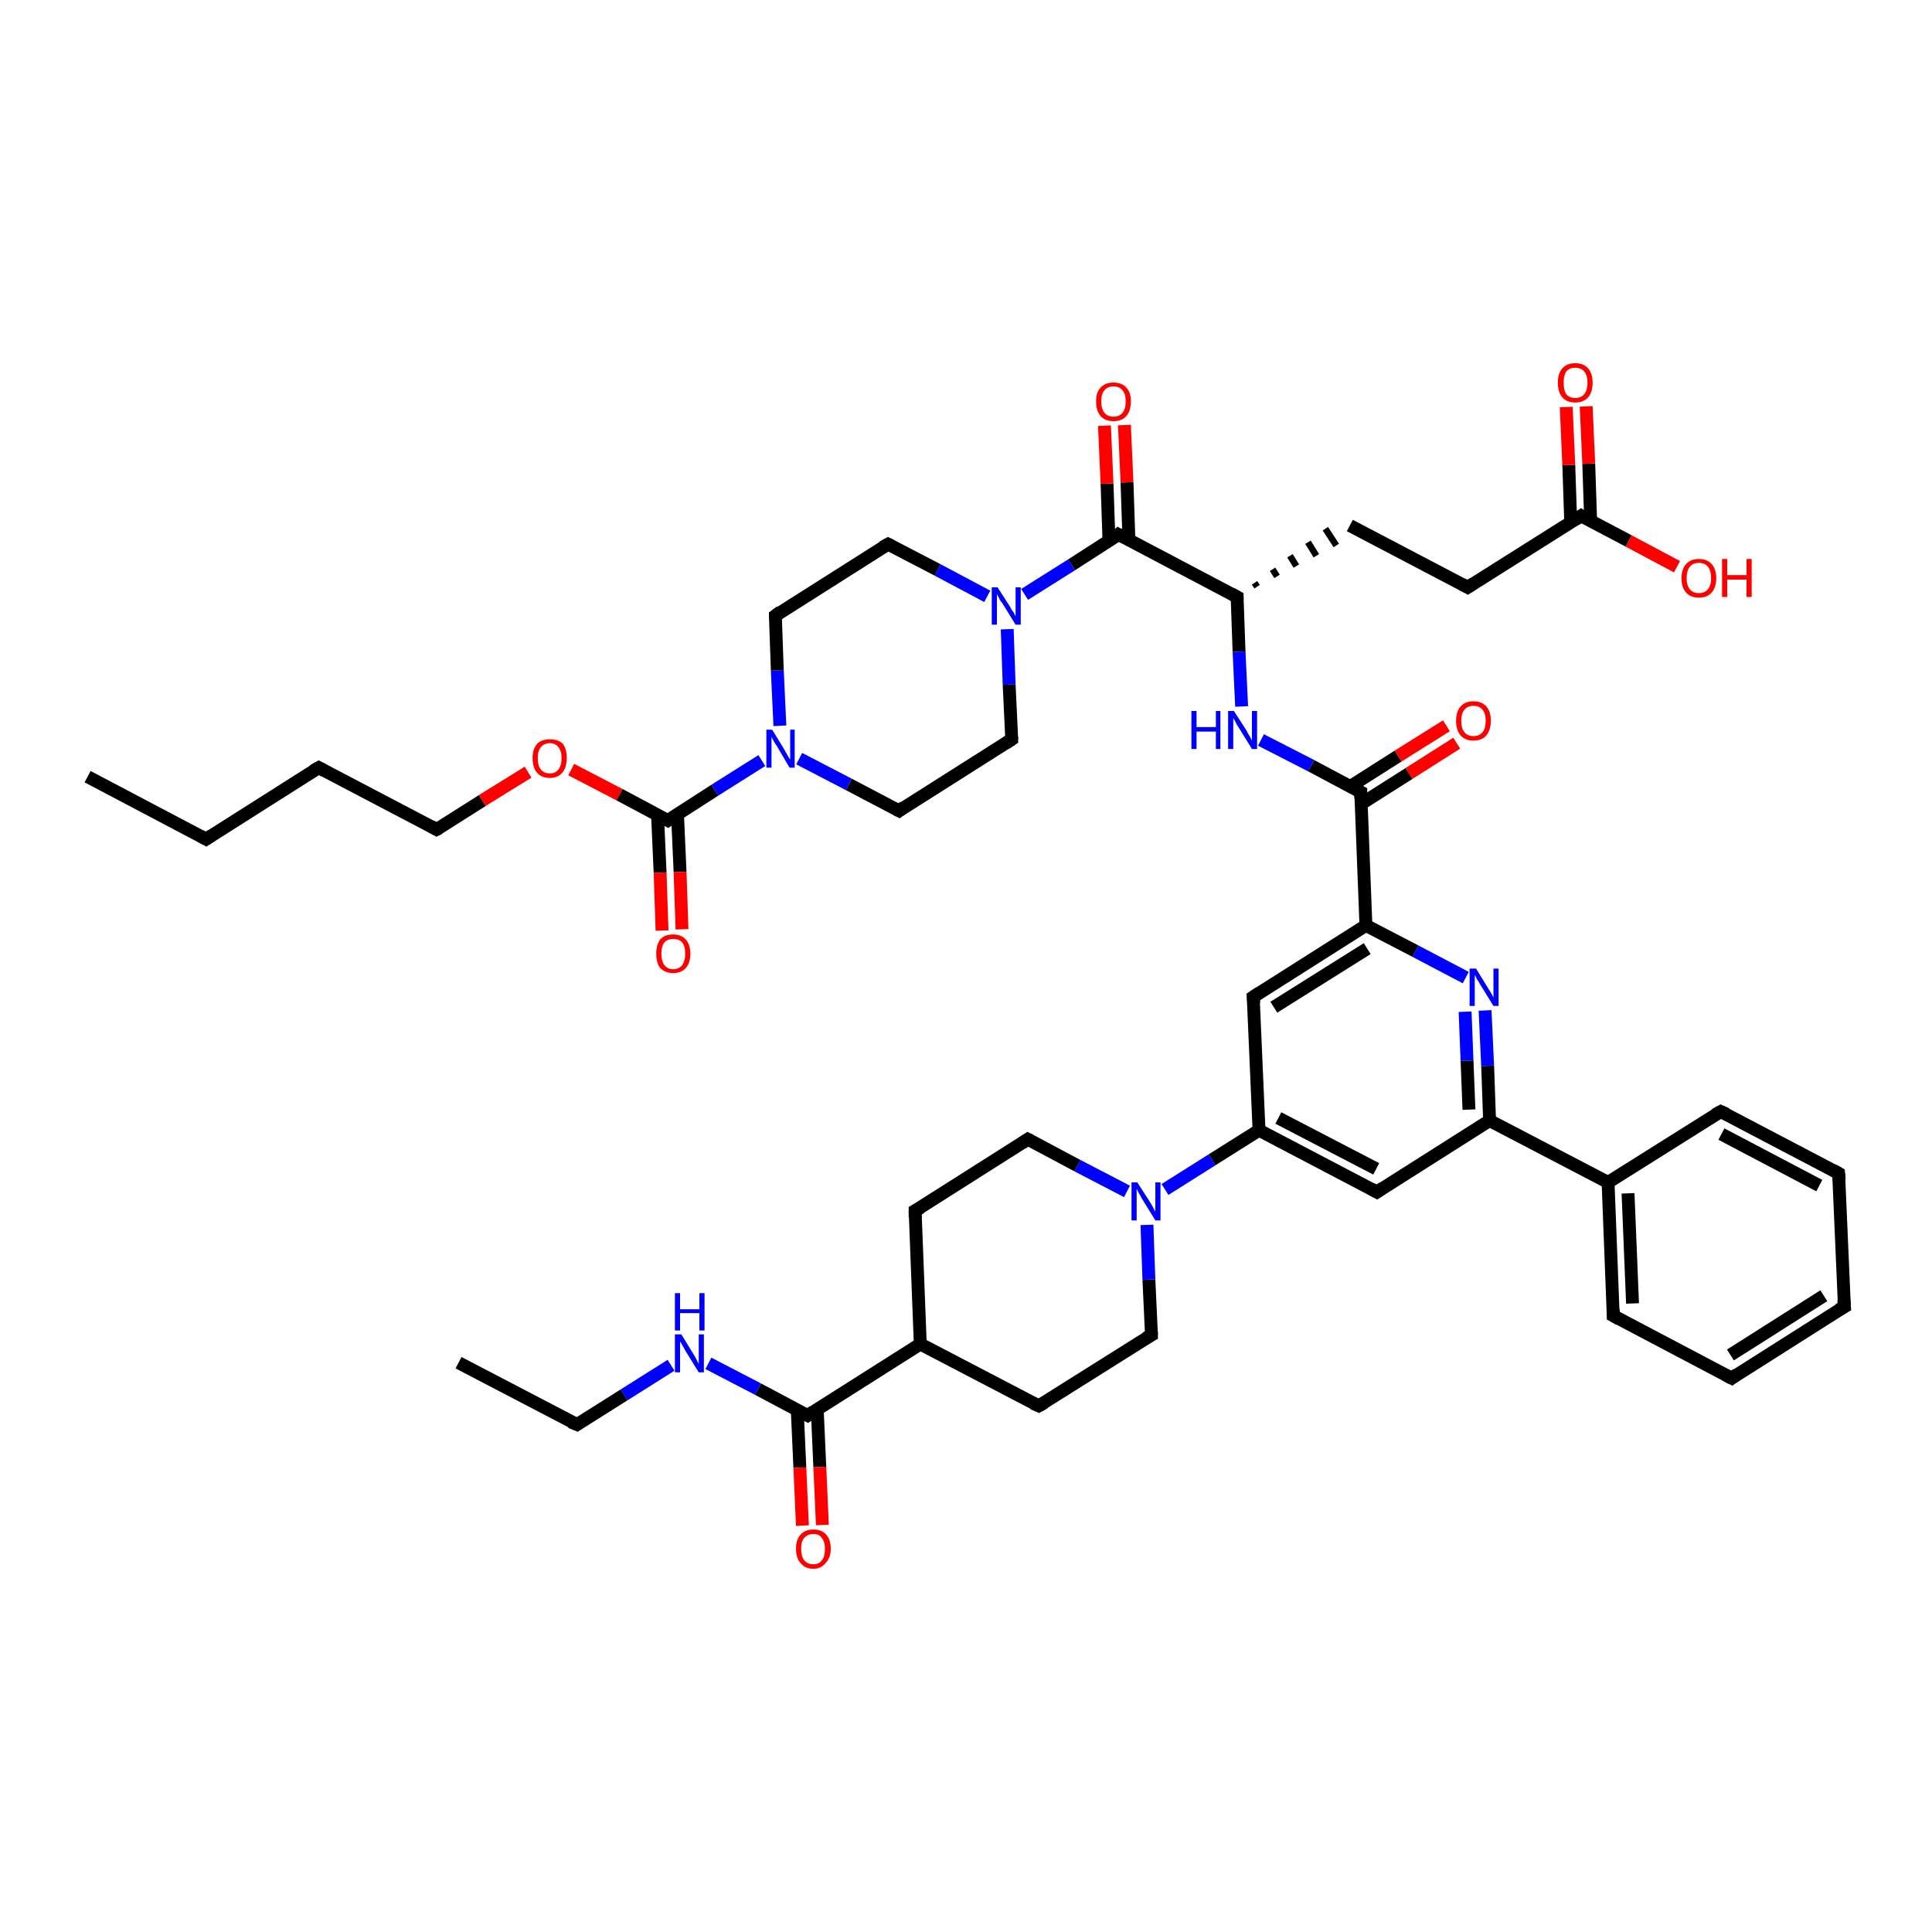<?xml version='1.0' encoding='iso-8859-1'?>
<svg version='1.1' baseProfile='full'
              xmlns='http://www.w3.org/2000/svg'
                      xmlns:rdkit='http://www.rdkit.org/xml'
                      xmlns:xlink='http://www.w3.org/1999/xlink'
                  xml:space='preserve'
width='300px' height='300px' viewBox='0 0 300 300'>
<!-- END OF HEADER -->
<rect style='opacity:1.0;fill:#FFFFFF;stroke:none' width='300.0' height='300.0' x='0.0' y='0.0'> </rect>
<path class='bond-0 atom-0 atom-1' d='M 13.6,120.6 L 32.0,130.3' style='fill:none;fill-rule:evenodd;stroke:#000000;stroke-width:2.0px;stroke-linecap:butt;stroke-linejoin:miter;stroke-opacity:1' />
<path class='bond-1 atom-1 atom-2' d='M 32.0,130.3 L 49.5,119.2' style='fill:none;fill-rule:evenodd;stroke:#000000;stroke-width:2.0px;stroke-linecap:butt;stroke-linejoin:miter;stroke-opacity:1' />
<path class='bond-2 atom-2 atom-3' d='M 49.5,119.2 L 67.8,128.8' style='fill:none;fill-rule:evenodd;stroke:#000000;stroke-width:2.0px;stroke-linecap:butt;stroke-linejoin:miter;stroke-opacity:1' />
<path class='bond-3 atom-3 atom-4' d='M 67.8,128.8 L 74.9,124.3' style='fill:none;fill-rule:evenodd;stroke:#000000;stroke-width:2.0px;stroke-linecap:butt;stroke-linejoin:miter;stroke-opacity:1' />
<path class='bond-3 atom-3 atom-4' d='M 74.9,124.3 L 82.0,119.9' style='fill:none;fill-rule:evenodd;stroke:#FF0000;stroke-width:2.0px;stroke-linecap:butt;stroke-linejoin:miter;stroke-opacity:1' />
<path class='bond-4 atom-4 atom-5' d='M 88.7,119.5 L 96.2,123.4' style='fill:none;fill-rule:evenodd;stroke:#FF0000;stroke-width:2.0px;stroke-linecap:butt;stroke-linejoin:miter;stroke-opacity:1' />
<path class='bond-4 atom-4 atom-5' d='M 96.2,123.4 L 103.7,127.4' style='fill:none;fill-rule:evenodd;stroke:#000000;stroke-width:2.0px;stroke-linecap:butt;stroke-linejoin:miter;stroke-opacity:1' />
<path class='bond-5 atom-5 atom-6' d='M 102.1,126.5 L 102.5,135.5' style='fill:none;fill-rule:evenodd;stroke:#000000;stroke-width:2.0px;stroke-linecap:butt;stroke-linejoin:miter;stroke-opacity:1' />
<path class='bond-5 atom-5 atom-6' d='M 102.5,135.5 L 102.8,144.5' style='fill:none;fill-rule:evenodd;stroke:#FF0000;stroke-width:2.0px;stroke-linecap:butt;stroke-linejoin:miter;stroke-opacity:1' />
<path class='bond-5 atom-5 atom-6' d='M 105.2,126.4 L 105.6,135.4' style='fill:none;fill-rule:evenodd;stroke:#000000;stroke-width:2.0px;stroke-linecap:butt;stroke-linejoin:miter;stroke-opacity:1' />
<path class='bond-5 atom-5 atom-6' d='M 105.6,135.4 L 105.9,144.3' style='fill:none;fill-rule:evenodd;stroke:#FF0000;stroke-width:2.0px;stroke-linecap:butt;stroke-linejoin:miter;stroke-opacity:1' />
<path class='bond-6 atom-5 atom-7' d='M 103.7,127.4 L 111.0,122.7' style='fill:none;fill-rule:evenodd;stroke:#000000;stroke-width:2.0px;stroke-linecap:butt;stroke-linejoin:miter;stroke-opacity:1' />
<path class='bond-6 atom-5 atom-7' d='M 111.0,122.7 L 118.3,118.1' style='fill:none;fill-rule:evenodd;stroke:#0000FF;stroke-width:2.0px;stroke-linecap:butt;stroke-linejoin:miter;stroke-opacity:1' />
<path class='bond-7 atom-7 atom-8' d='M 121.1,112.7 L 120.7,104.1' style='fill:none;fill-rule:evenodd;stroke:#0000FF;stroke-width:2.0px;stroke-linecap:butt;stroke-linejoin:miter;stroke-opacity:1' />
<path class='bond-7 atom-7 atom-8' d='M 120.7,104.1 L 120.4,95.6' style='fill:none;fill-rule:evenodd;stroke:#000000;stroke-width:2.0px;stroke-linecap:butt;stroke-linejoin:miter;stroke-opacity:1' />
<path class='bond-8 atom-8 atom-9' d='M 120.4,95.6 L 137.9,84.5' style='fill:none;fill-rule:evenodd;stroke:#000000;stroke-width:2.0px;stroke-linecap:butt;stroke-linejoin:miter;stroke-opacity:1' />
<path class='bond-9 atom-9 atom-10' d='M 137.9,84.5 L 145.6,88.5' style='fill:none;fill-rule:evenodd;stroke:#000000;stroke-width:2.0px;stroke-linecap:butt;stroke-linejoin:miter;stroke-opacity:1' />
<path class='bond-9 atom-9 atom-10' d='M 145.6,88.5 L 153.3,92.6' style='fill:none;fill-rule:evenodd;stroke:#0000FF;stroke-width:2.0px;stroke-linecap:butt;stroke-linejoin:miter;stroke-opacity:1' />
<path class='bond-10 atom-10 atom-11' d='M 156.4,97.7 L 156.7,106.3' style='fill:none;fill-rule:evenodd;stroke:#0000FF;stroke-width:2.0px;stroke-linecap:butt;stroke-linejoin:miter;stroke-opacity:1' />
<path class='bond-10 atom-10 atom-11' d='M 156.7,106.3 L 157.1,114.8' style='fill:none;fill-rule:evenodd;stroke:#000000;stroke-width:2.0px;stroke-linecap:butt;stroke-linejoin:miter;stroke-opacity:1' />
<path class='bond-11 atom-11 atom-12' d='M 157.1,114.8 L 139.6,125.9' style='fill:none;fill-rule:evenodd;stroke:#000000;stroke-width:2.0px;stroke-linecap:butt;stroke-linejoin:miter;stroke-opacity:1' />
<path class='bond-12 atom-10 atom-13' d='M 159.1,92.3 L 166.4,87.7' style='fill:none;fill-rule:evenodd;stroke:#0000FF;stroke-width:2.0px;stroke-linecap:butt;stroke-linejoin:miter;stroke-opacity:1' />
<path class='bond-12 atom-10 atom-13' d='M 166.4,87.7 L 173.7,83.0' style='fill:none;fill-rule:evenodd;stroke:#000000;stroke-width:2.0px;stroke-linecap:butt;stroke-linejoin:miter;stroke-opacity:1' />
<path class='bond-13 atom-13 atom-14' d='M 175.3,83.9 L 175.0,74.9' style='fill:none;fill-rule:evenodd;stroke:#000000;stroke-width:2.0px;stroke-linecap:butt;stroke-linejoin:miter;stroke-opacity:1' />
<path class='bond-13 atom-13 atom-14' d='M 175.0,74.9 L 174.6,66.0' style='fill:none;fill-rule:evenodd;stroke:#FF0000;stroke-width:2.0px;stroke-linecap:butt;stroke-linejoin:miter;stroke-opacity:1' />
<path class='bond-13 atom-13 atom-14' d='M 172.2,84.0 L 171.9,75.1' style='fill:none;fill-rule:evenodd;stroke:#000000;stroke-width:2.0px;stroke-linecap:butt;stroke-linejoin:miter;stroke-opacity:1' />
<path class='bond-13 atom-13 atom-14' d='M 171.9,75.1 L 171.5,66.1' style='fill:none;fill-rule:evenodd;stroke:#FF0000;stroke-width:2.0px;stroke-linecap:butt;stroke-linejoin:miter;stroke-opacity:1' />
<path class='bond-14 atom-13 atom-15' d='M 173.7,83.0 L 192.1,92.7' style='fill:none;fill-rule:evenodd;stroke:#000000;stroke-width:2.0px;stroke-linecap:butt;stroke-linejoin:miter;stroke-opacity:1' />
<path class='bond-15 atom-15 atom-16' d='M 195.2,91.1 L 194.8,90.5' style='fill:none;fill-rule:evenodd;stroke:#000000;stroke-width:1.0px;stroke-linecap:butt;stroke-linejoin:miter;stroke-opacity:1' />
<path class='bond-15 atom-15 atom-16' d='M 198.3,89.5 L 197.6,88.4' style='fill:none;fill-rule:evenodd;stroke:#000000;stroke-width:1.0px;stroke-linecap:butt;stroke-linejoin:miter;stroke-opacity:1' />
<path class='bond-15 atom-15 atom-16' d='M 201.3,87.9 L 200.3,86.3' style='fill:none;fill-rule:evenodd;stroke:#000000;stroke-width:1.0px;stroke-linecap:butt;stroke-linejoin:miter;stroke-opacity:1' />
<path class='bond-15 atom-15 atom-16' d='M 204.4,86.3 L 203.1,84.2' style='fill:none;fill-rule:evenodd;stroke:#000000;stroke-width:1.0px;stroke-linecap:butt;stroke-linejoin:miter;stroke-opacity:1' />
<path class='bond-15 atom-15 atom-16' d='M 207.5,84.7 L 205.8,82.1' style='fill:none;fill-rule:evenodd;stroke:#000000;stroke-width:1.0px;stroke-linecap:butt;stroke-linejoin:miter;stroke-opacity:1' />
<path class='bond-16 atom-16 atom-17' d='M 209.6,81.6 L 227.9,91.2' style='fill:none;fill-rule:evenodd;stroke:#000000;stroke-width:2.0px;stroke-linecap:butt;stroke-linejoin:miter;stroke-opacity:1' />
<path class='bond-17 atom-17 atom-18' d='M 227.9,91.2 L 245.5,80.1' style='fill:none;fill-rule:evenodd;stroke:#000000;stroke-width:2.0px;stroke-linecap:butt;stroke-linejoin:miter;stroke-opacity:1' />
<path class='bond-18 atom-18 atom-19' d='M 245.5,80.1 L 252.9,84.0' style='fill:none;fill-rule:evenodd;stroke:#000000;stroke-width:2.0px;stroke-linecap:butt;stroke-linejoin:miter;stroke-opacity:1' />
<path class='bond-18 atom-18 atom-19' d='M 252.9,84.0 L 260.4,88.0' style='fill:none;fill-rule:evenodd;stroke:#FF0000;stroke-width:2.0px;stroke-linecap:butt;stroke-linejoin:miter;stroke-opacity:1' />
<path class='bond-19 atom-18 atom-20' d='M 247.0,81.0 L 246.7,72.0' style='fill:none;fill-rule:evenodd;stroke:#000000;stroke-width:2.0px;stroke-linecap:butt;stroke-linejoin:miter;stroke-opacity:1' />
<path class='bond-19 atom-18 atom-20' d='M 246.7,72.0 L 246.3,63.1' style='fill:none;fill-rule:evenodd;stroke:#FF0000;stroke-width:2.0px;stroke-linecap:butt;stroke-linejoin:miter;stroke-opacity:1' />
<path class='bond-19 atom-18 atom-20' d='M 243.9,81.1 L 243.6,72.2' style='fill:none;fill-rule:evenodd;stroke:#000000;stroke-width:2.0px;stroke-linecap:butt;stroke-linejoin:miter;stroke-opacity:1' />
<path class='bond-19 atom-18 atom-20' d='M 243.6,72.2 L 243.2,63.2' style='fill:none;fill-rule:evenodd;stroke:#FF0000;stroke-width:2.0px;stroke-linecap:butt;stroke-linejoin:miter;stroke-opacity:1' />
<path class='bond-20 atom-15 atom-21' d='M 192.1,92.7 L 192.4,101.2' style='fill:none;fill-rule:evenodd;stroke:#000000;stroke-width:2.0px;stroke-linecap:butt;stroke-linejoin:miter;stroke-opacity:1' />
<path class='bond-20 atom-15 atom-21' d='M 192.4,101.2 L 192.8,109.7' style='fill:none;fill-rule:evenodd;stroke:#0000FF;stroke-width:2.0px;stroke-linecap:butt;stroke-linejoin:miter;stroke-opacity:1' />
<path class='bond-21 atom-21 atom-22' d='M 195.8,114.9 L 203.6,118.9' style='fill:none;fill-rule:evenodd;stroke:#0000FF;stroke-width:2.0px;stroke-linecap:butt;stroke-linejoin:miter;stroke-opacity:1' />
<path class='bond-21 atom-21 atom-22' d='M 203.6,118.9 L 211.3,123.0' style='fill:none;fill-rule:evenodd;stroke:#000000;stroke-width:2.0px;stroke-linecap:butt;stroke-linejoin:miter;stroke-opacity:1' />
<path class='bond-22 atom-22 atom-23' d='M 211.4,124.8 L 218.8,120.1' style='fill:none;fill-rule:evenodd;stroke:#000000;stroke-width:2.0px;stroke-linecap:butt;stroke-linejoin:miter;stroke-opacity:1' />
<path class='bond-22 atom-22 atom-23' d='M 218.8,120.1 L 226.2,115.4' style='fill:none;fill-rule:evenodd;stroke:#FF0000;stroke-width:2.0px;stroke-linecap:butt;stroke-linejoin:miter;stroke-opacity:1' />
<path class='bond-22 atom-22 atom-23' d='M 209.7,122.1 L 217.1,117.4' style='fill:none;fill-rule:evenodd;stroke:#000000;stroke-width:2.0px;stroke-linecap:butt;stroke-linejoin:miter;stroke-opacity:1' />
<path class='bond-22 atom-22 atom-23' d='M 217.1,117.4 L 224.6,112.7' style='fill:none;fill-rule:evenodd;stroke:#FF0000;stroke-width:2.0px;stroke-linecap:butt;stroke-linejoin:miter;stroke-opacity:1' />
<path class='bond-23 atom-22 atom-24' d='M 211.3,123.0 L 212.1,143.7' style='fill:none;fill-rule:evenodd;stroke:#000000;stroke-width:2.0px;stroke-linecap:butt;stroke-linejoin:miter;stroke-opacity:1' />
<path class='bond-24 atom-24 atom-25' d='M 212.1,143.7 L 194.6,154.8' style='fill:none;fill-rule:evenodd;stroke:#000000;stroke-width:2.0px;stroke-linecap:butt;stroke-linejoin:miter;stroke-opacity:1' />
<path class='bond-24 atom-24 atom-25' d='M 212.3,147.3 L 197.8,156.4' style='fill:none;fill-rule:evenodd;stroke:#000000;stroke-width:2.0px;stroke-linecap:butt;stroke-linejoin:miter;stroke-opacity:1' />
<path class='bond-25 atom-25 atom-26' d='M 194.6,154.8 L 195.5,175.5' style='fill:none;fill-rule:evenodd;stroke:#000000;stroke-width:2.0px;stroke-linecap:butt;stroke-linejoin:miter;stroke-opacity:1' />
<path class='bond-26 atom-26 atom-27' d='M 195.5,175.5 L 213.8,185.1' style='fill:none;fill-rule:evenodd;stroke:#000000;stroke-width:2.0px;stroke-linecap:butt;stroke-linejoin:miter;stroke-opacity:1' />
<path class='bond-26 atom-26 atom-27' d='M 198.5,173.6 L 213.7,181.5' style='fill:none;fill-rule:evenodd;stroke:#000000;stroke-width:2.0px;stroke-linecap:butt;stroke-linejoin:miter;stroke-opacity:1' />
<path class='bond-27 atom-27 atom-28' d='M 213.8,185.1 L 231.3,174.0' style='fill:none;fill-rule:evenodd;stroke:#000000;stroke-width:2.0px;stroke-linecap:butt;stroke-linejoin:miter;stroke-opacity:1' />
<path class='bond-28 atom-28 atom-29' d='M 231.3,174.0 L 231.0,165.5' style='fill:none;fill-rule:evenodd;stroke:#000000;stroke-width:2.0px;stroke-linecap:butt;stroke-linejoin:miter;stroke-opacity:1' />
<path class='bond-28 atom-28 atom-29' d='M 231.0,165.5 L 230.6,156.9' style='fill:none;fill-rule:evenodd;stroke:#0000FF;stroke-width:2.0px;stroke-linecap:butt;stroke-linejoin:miter;stroke-opacity:1' />
<path class='bond-28 atom-28 atom-29' d='M 228.1,172.3 L 227.8,164.7' style='fill:none;fill-rule:evenodd;stroke:#000000;stroke-width:2.0px;stroke-linecap:butt;stroke-linejoin:miter;stroke-opacity:1' />
<path class='bond-28 atom-28 atom-29' d='M 227.8,164.7 L 227.5,157.1' style='fill:none;fill-rule:evenodd;stroke:#0000FF;stroke-width:2.0px;stroke-linecap:butt;stroke-linejoin:miter;stroke-opacity:1' />
<path class='bond-29 atom-28 atom-30' d='M 231.3,174.0 L 249.7,183.6' style='fill:none;fill-rule:evenodd;stroke:#000000;stroke-width:2.0px;stroke-linecap:butt;stroke-linejoin:miter;stroke-opacity:1' />
<path class='bond-30 atom-30 atom-31' d='M 249.7,183.6 L 250.5,204.3' style='fill:none;fill-rule:evenodd;stroke:#000000;stroke-width:2.0px;stroke-linecap:butt;stroke-linejoin:miter;stroke-opacity:1' />
<path class='bond-30 atom-30 atom-31' d='M 252.8,185.3 L 253.5,202.4' style='fill:none;fill-rule:evenodd;stroke:#000000;stroke-width:2.0px;stroke-linecap:butt;stroke-linejoin:miter;stroke-opacity:1' />
<path class='bond-31 atom-31 atom-32' d='M 250.5,204.3 L 268.9,214.0' style='fill:none;fill-rule:evenodd;stroke:#000000;stroke-width:2.0px;stroke-linecap:butt;stroke-linejoin:miter;stroke-opacity:1' />
<path class='bond-32 atom-32 atom-33' d='M 268.9,214.0 L 286.4,202.9' style='fill:none;fill-rule:evenodd;stroke:#000000;stroke-width:2.0px;stroke-linecap:butt;stroke-linejoin:miter;stroke-opacity:1' />
<path class='bond-32 atom-32 atom-33' d='M 268.7,210.4 L 283.2,201.2' style='fill:none;fill-rule:evenodd;stroke:#000000;stroke-width:2.0px;stroke-linecap:butt;stroke-linejoin:miter;stroke-opacity:1' />
<path class='bond-33 atom-33 atom-34' d='M 286.4,202.9 L 285.5,182.2' style='fill:none;fill-rule:evenodd;stroke:#000000;stroke-width:2.0px;stroke-linecap:butt;stroke-linejoin:miter;stroke-opacity:1' />
<path class='bond-34 atom-34 atom-35' d='M 285.5,182.2 L 267.2,172.6' style='fill:none;fill-rule:evenodd;stroke:#000000;stroke-width:2.0px;stroke-linecap:butt;stroke-linejoin:miter;stroke-opacity:1' />
<path class='bond-34 atom-34 atom-35' d='M 282.5,184.1 L 267.3,176.1' style='fill:none;fill-rule:evenodd;stroke:#000000;stroke-width:2.0px;stroke-linecap:butt;stroke-linejoin:miter;stroke-opacity:1' />
<path class='bond-35 atom-26 atom-36' d='M 195.5,175.5 L 188.2,180.1' style='fill:none;fill-rule:evenodd;stroke:#000000;stroke-width:2.0px;stroke-linecap:butt;stroke-linejoin:miter;stroke-opacity:1' />
<path class='bond-35 atom-26 atom-36' d='M 188.2,180.1 L 180.9,184.7' style='fill:none;fill-rule:evenodd;stroke:#0000FF;stroke-width:2.0px;stroke-linecap:butt;stroke-linejoin:miter;stroke-opacity:1' />
<path class='bond-36 atom-36 atom-37' d='M 175.0,185.0 L 167.3,181.0' style='fill:none;fill-rule:evenodd;stroke:#0000FF;stroke-width:2.0px;stroke-linecap:butt;stroke-linejoin:miter;stroke-opacity:1' />
<path class='bond-36 atom-36 atom-37' d='M 167.3,181.0 L 159.6,176.9' style='fill:none;fill-rule:evenodd;stroke:#000000;stroke-width:2.0px;stroke-linecap:butt;stroke-linejoin:miter;stroke-opacity:1' />
<path class='bond-37 atom-37 atom-38' d='M 159.6,176.9 L 142.1,188.0' style='fill:none;fill-rule:evenodd;stroke:#000000;stroke-width:2.0px;stroke-linecap:butt;stroke-linejoin:miter;stroke-opacity:1' />
<path class='bond-38 atom-38 atom-39' d='M 142.1,188.0 L 142.9,208.7' style='fill:none;fill-rule:evenodd;stroke:#000000;stroke-width:2.0px;stroke-linecap:butt;stroke-linejoin:miter;stroke-opacity:1' />
<path class='bond-39 atom-39 atom-40' d='M 142.9,208.7 L 161.3,218.3' style='fill:none;fill-rule:evenodd;stroke:#000000;stroke-width:2.0px;stroke-linecap:butt;stroke-linejoin:miter;stroke-opacity:1' />
<path class='bond-40 atom-40 atom-41' d='M 161.3,218.3 L 178.8,207.3' style='fill:none;fill-rule:evenodd;stroke:#000000;stroke-width:2.0px;stroke-linecap:butt;stroke-linejoin:miter;stroke-opacity:1' />
<path class='bond-41 atom-39 atom-42' d='M 142.9,208.7 L 125.4,219.8' style='fill:none;fill-rule:evenodd;stroke:#000000;stroke-width:2.0px;stroke-linecap:butt;stroke-linejoin:miter;stroke-opacity:1' />
<path class='bond-42 atom-42 atom-43' d='M 123.8,219.0 L 124.2,227.9' style='fill:none;fill-rule:evenodd;stroke:#000000;stroke-width:2.0px;stroke-linecap:butt;stroke-linejoin:miter;stroke-opacity:1' />
<path class='bond-42 atom-42 atom-43' d='M 124.2,227.9 L 124.6,236.9' style='fill:none;fill-rule:evenodd;stroke:#FF0000;stroke-width:2.0px;stroke-linecap:butt;stroke-linejoin:miter;stroke-opacity:1' />
<path class='bond-42 atom-42 atom-43' d='M 126.9,218.8 L 127.3,227.8' style='fill:none;fill-rule:evenodd;stroke:#000000;stroke-width:2.0px;stroke-linecap:butt;stroke-linejoin:miter;stroke-opacity:1' />
<path class='bond-42 atom-42 atom-43' d='M 127.3,227.8 L 127.7,236.8' style='fill:none;fill-rule:evenodd;stroke:#FF0000;stroke-width:2.0px;stroke-linecap:butt;stroke-linejoin:miter;stroke-opacity:1' />
<path class='bond-43 atom-42 atom-44' d='M 125.4,219.8 L 117.7,215.7' style='fill:none;fill-rule:evenodd;stroke:#000000;stroke-width:2.0px;stroke-linecap:butt;stroke-linejoin:miter;stroke-opacity:1' />
<path class='bond-43 atom-42 atom-44' d='M 117.7,215.7 L 110.0,211.7' style='fill:none;fill-rule:evenodd;stroke:#0000FF;stroke-width:2.0px;stroke-linecap:butt;stroke-linejoin:miter;stroke-opacity:1' />
<path class='bond-44 atom-44 atom-45' d='M 104.2,212.0 L 96.9,216.6' style='fill:none;fill-rule:evenodd;stroke:#0000FF;stroke-width:2.0px;stroke-linecap:butt;stroke-linejoin:miter;stroke-opacity:1' />
<path class='bond-44 atom-44 atom-45' d='M 96.9,216.6 L 89.6,221.2' style='fill:none;fill-rule:evenodd;stroke:#000000;stroke-width:2.0px;stroke-linecap:butt;stroke-linejoin:miter;stroke-opacity:1' />
<path class='bond-45 atom-45 atom-46' d='M 89.6,221.2 L 71.2,211.6' style='fill:none;fill-rule:evenodd;stroke:#000000;stroke-width:2.0px;stroke-linecap:butt;stroke-linejoin:miter;stroke-opacity:1' />
<path class='bond-46 atom-12 atom-7' d='M 139.6,125.9 L 131.8,121.8' style='fill:none;fill-rule:evenodd;stroke:#000000;stroke-width:2.0px;stroke-linecap:butt;stroke-linejoin:miter;stroke-opacity:1' />
<path class='bond-46 atom-12 atom-7' d='M 131.8,121.8 L 124.1,117.8' style='fill:none;fill-rule:evenodd;stroke:#0000FF;stroke-width:2.0px;stroke-linecap:butt;stroke-linejoin:miter;stroke-opacity:1' />
<path class='bond-47 atom-29 atom-24' d='M 227.6,151.8 L 219.8,147.7' style='fill:none;fill-rule:evenodd;stroke:#0000FF;stroke-width:2.0px;stroke-linecap:butt;stroke-linejoin:miter;stroke-opacity:1' />
<path class='bond-47 atom-29 atom-24' d='M 219.8,147.7 L 212.1,143.7' style='fill:none;fill-rule:evenodd;stroke:#000000;stroke-width:2.0px;stroke-linecap:butt;stroke-linejoin:miter;stroke-opacity:1' />
<path class='bond-48 atom-35 atom-30' d='M 267.2,172.6 L 249.7,183.6' style='fill:none;fill-rule:evenodd;stroke:#000000;stroke-width:2.0px;stroke-linecap:butt;stroke-linejoin:miter;stroke-opacity:1' />
<path class='bond-49 atom-41 atom-36' d='M 178.8,207.3 L 178.4,198.7' style='fill:none;fill-rule:evenodd;stroke:#000000;stroke-width:2.0px;stroke-linecap:butt;stroke-linejoin:miter;stroke-opacity:1' />
<path class='bond-49 atom-41 atom-36' d='M 178.4,198.7 L 178.1,190.2' style='fill:none;fill-rule:evenodd;stroke:#0000FF;stroke-width:2.0px;stroke-linecap:butt;stroke-linejoin:miter;stroke-opacity:1' />
<path d='M 31.1,129.8 L 32.0,130.3 L 32.9,129.7' style='fill:none;stroke:#000000;stroke-width:2.0px;stroke-linecap:butt;stroke-linejoin:miter;stroke-opacity:1;' />
<path d='M 48.6,119.7 L 49.5,119.2 L 50.4,119.7' style='fill:none;stroke:#000000;stroke-width:2.0px;stroke-linecap:butt;stroke-linejoin:miter;stroke-opacity:1;' />
<path d='M 66.9,128.3 L 67.8,128.8 L 68.2,128.6' style='fill:none;stroke:#000000;stroke-width:2.0px;stroke-linecap:butt;stroke-linejoin:miter;stroke-opacity:1;' />
<path d='M 103.3,127.2 L 103.7,127.4 L 104.1,127.1' style='fill:none;stroke:#000000;stroke-width:2.0px;stroke-linecap:butt;stroke-linejoin:miter;stroke-opacity:1;' />
<path d='M 120.4,96.0 L 120.4,95.6 L 121.2,95.0' style='fill:none;stroke:#000000;stroke-width:2.0px;stroke-linecap:butt;stroke-linejoin:miter;stroke-opacity:1;' />
<path d='M 137.0,85.0 L 137.9,84.5 L 138.3,84.7' style='fill:none;stroke:#000000;stroke-width:2.0px;stroke-linecap:butt;stroke-linejoin:miter;stroke-opacity:1;' />
<path d='M 157.1,114.4 L 157.1,114.8 L 156.2,115.4' style='fill:none;stroke:#000000;stroke-width:2.0px;stroke-linecap:butt;stroke-linejoin:miter;stroke-opacity:1;' />
<path d='M 140.4,125.3 L 139.6,125.9 L 139.2,125.7' style='fill:none;stroke:#000000;stroke-width:2.0px;stroke-linecap:butt;stroke-linejoin:miter;stroke-opacity:1;' />
<path d='M 173.4,83.3 L 173.7,83.0 L 174.7,83.5' style='fill:none;stroke:#000000;stroke-width:2.0px;stroke-linecap:butt;stroke-linejoin:miter;stroke-opacity:1;' />
<path d='M 191.2,92.2 L 192.1,92.7 L 192.1,93.1' style='fill:none;stroke:#000000;stroke-width:2.0px;stroke-linecap:butt;stroke-linejoin:miter;stroke-opacity:1;' />
<path d='M 227.0,90.7 L 227.9,91.2 L 228.8,90.6' style='fill:none;stroke:#000000;stroke-width:2.0px;stroke-linecap:butt;stroke-linejoin:miter;stroke-opacity:1;' />
<path d='M 244.6,80.7 L 245.5,80.1 L 245.8,80.3' style='fill:none;stroke:#000000;stroke-width:2.0px;stroke-linecap:butt;stroke-linejoin:miter;stroke-opacity:1;' />
<path d='M 210.9,122.8 L 211.3,123.0 L 211.3,124.0' style='fill:none;stroke:#000000;stroke-width:2.0px;stroke-linecap:butt;stroke-linejoin:miter;stroke-opacity:1;' />
<path d='M 195.5,154.2 L 194.6,154.8 L 194.7,155.8' style='fill:none;stroke:#000000;stroke-width:2.0px;stroke-linecap:butt;stroke-linejoin:miter;stroke-opacity:1;' />
<path d='M 212.9,184.6 L 213.8,185.1 L 214.7,184.5' style='fill:none;stroke:#000000;stroke-width:2.0px;stroke-linecap:butt;stroke-linejoin:miter;stroke-opacity:1;' />
<path d='M 250.5,203.3 L 250.5,204.3 L 251.4,204.8' style='fill:none;stroke:#000000;stroke-width:2.0px;stroke-linecap:butt;stroke-linejoin:miter;stroke-opacity:1;' />
<path d='M 267.9,213.5 L 268.9,214.0 L 269.7,213.4' style='fill:none;stroke:#000000;stroke-width:2.0px;stroke-linecap:butt;stroke-linejoin:miter;stroke-opacity:1;' />
<path d='M 285.5,203.4 L 286.4,202.9 L 286.3,201.8' style='fill:none;stroke:#000000;stroke-width:2.0px;stroke-linecap:butt;stroke-linejoin:miter;stroke-opacity:1;' />
<path d='M 285.6,183.2 L 285.5,182.2 L 284.6,181.7' style='fill:none;stroke:#000000;stroke-width:2.0px;stroke-linecap:butt;stroke-linejoin:miter;stroke-opacity:1;' />
<path d='M 268.1,173.0 L 267.2,172.6 L 266.3,173.1' style='fill:none;stroke:#000000;stroke-width:2.0px;stroke-linecap:butt;stroke-linejoin:miter;stroke-opacity:1;' />
<path d='M 160.0,177.1 L 159.6,176.9 L 158.7,177.5' style='fill:none;stroke:#000000;stroke-width:2.0px;stroke-linecap:butt;stroke-linejoin:miter;stroke-opacity:1;' />
<path d='M 143.0,187.5 L 142.1,188.0 L 142.1,189.0' style='fill:none;stroke:#000000;stroke-width:2.0px;stroke-linecap:butt;stroke-linejoin:miter;stroke-opacity:1;' />
<path d='M 160.4,217.9 L 161.3,218.3 L 162.2,217.8' style='fill:none;stroke:#000000;stroke-width:2.0px;stroke-linecap:butt;stroke-linejoin:miter;stroke-opacity:1;' />
<path d='M 177.9,207.8 L 178.8,207.3 L 178.8,206.8' style='fill:none;stroke:#000000;stroke-width:2.0px;stroke-linecap:butt;stroke-linejoin:miter;stroke-opacity:1;' />
<path d='M 126.3,219.2 L 125.4,219.8 L 125.0,219.6' style='fill:none;stroke:#000000;stroke-width:2.0px;stroke-linecap:butt;stroke-linejoin:miter;stroke-opacity:1;' />
<path d='M 89.9,221.0 L 89.6,221.2 L 88.6,220.8' style='fill:none;stroke:#000000;stroke-width:2.0px;stroke-linecap:butt;stroke-linejoin:miter;stroke-opacity:1;' />
<path class='atom-4' d='M 82.7 117.7
Q 82.7 116.3, 83.4 115.5
Q 84.1 114.8, 85.4 114.8
Q 86.7 114.8, 87.4 115.5
Q 88.0 116.3, 88.0 117.7
Q 88.0 119.2, 87.3 120.0
Q 86.6 120.8, 85.4 120.8
Q 84.1 120.8, 83.4 120.0
Q 82.7 119.2, 82.7 117.7
M 85.4 120.1
Q 86.2 120.1, 86.7 119.5
Q 87.2 118.9, 87.2 117.7
Q 87.2 116.6, 86.7 116.0
Q 86.2 115.4, 85.4 115.4
Q 84.5 115.4, 84.0 116.0
Q 83.5 116.6, 83.5 117.7
Q 83.5 118.9, 84.0 119.5
Q 84.5 120.1, 85.4 120.1
' fill='#FF0000'/>
<path class='atom-6' d='M 101.9 148.1
Q 101.9 146.7, 102.5 145.9
Q 103.2 145.1, 104.5 145.1
Q 105.8 145.1, 106.5 145.9
Q 107.2 146.7, 107.2 148.1
Q 107.2 149.5, 106.5 150.3
Q 105.8 151.1, 104.5 151.1
Q 103.3 151.1, 102.5 150.3
Q 101.9 149.5, 101.9 148.1
M 104.5 150.5
Q 105.4 150.5, 105.9 149.9
Q 106.4 149.2, 106.4 148.1
Q 106.4 146.9, 105.9 146.3
Q 105.4 145.8, 104.5 145.8
Q 103.7 145.8, 103.2 146.3
Q 102.7 146.9, 102.7 148.1
Q 102.7 149.3, 103.2 149.9
Q 103.7 150.5, 104.5 150.5
' fill='#FF0000'/>
<path class='atom-7' d='M 119.9 113.3
L 121.8 116.4
Q 122.0 116.8, 122.3 117.3
Q 122.6 117.9, 122.7 117.9
L 122.7 113.3
L 123.4 113.3
L 123.4 119.2
L 122.6 119.2
L 120.6 115.8
Q 120.3 115.4, 120.1 115.0
Q 119.8 114.5, 119.8 114.4
L 119.8 119.2
L 119.0 119.2
L 119.0 113.3
L 119.9 113.3
' fill='#0000FF'/>
<path class='atom-10' d='M 154.9 91.2
L 156.9 94.3
Q 157.0 94.6, 157.4 95.1
Q 157.7 95.7, 157.7 95.7
L 157.7 91.2
L 158.5 91.2
L 158.5 97.0
L 157.7 97.0
L 155.6 93.6
Q 155.3 93.3, 155.1 92.8
Q 154.8 92.3, 154.8 92.2
L 154.8 97.0
L 154.0 97.0
L 154.0 91.2
L 154.9 91.2
' fill='#0000FF'/>
<path class='atom-14' d='M 170.2 62.3
Q 170.2 60.9, 170.9 60.2
Q 171.6 59.4, 172.9 59.4
Q 174.2 59.4, 174.9 60.2
Q 175.6 60.9, 175.6 62.3
Q 175.6 63.8, 174.9 64.6
Q 174.2 65.4, 172.9 65.4
Q 171.6 65.4, 170.9 64.6
Q 170.2 63.8, 170.2 62.3
M 172.9 64.7
Q 173.8 64.7, 174.3 64.1
Q 174.8 63.5, 174.8 62.3
Q 174.8 61.2, 174.3 60.6
Q 173.8 60.0, 172.9 60.0
Q 172.0 60.0, 171.5 60.6
Q 171.0 61.2, 171.0 62.3
Q 171.0 63.5, 171.5 64.1
Q 172.0 64.7, 172.9 64.7
' fill='#FF0000'/>
<path class='atom-19' d='M 261.1 89.8
Q 261.1 88.4, 261.8 87.6
Q 262.5 86.8, 263.8 86.8
Q 265.1 86.8, 265.8 87.6
Q 266.5 88.4, 266.5 89.8
Q 266.5 91.2, 265.8 92.0
Q 265.1 92.8, 263.8 92.8
Q 262.5 92.8, 261.8 92.0
Q 261.1 91.2, 261.1 89.8
M 263.8 92.1
Q 264.7 92.1, 265.2 91.5
Q 265.7 90.9, 265.7 89.8
Q 265.7 88.6, 265.2 88.0
Q 264.7 87.4, 263.8 87.4
Q 262.9 87.4, 262.4 88.0
Q 261.9 88.6, 261.9 89.8
Q 261.9 90.9, 262.4 91.5
Q 262.9 92.1, 263.8 92.1
' fill='#FF0000'/>
<path class='atom-19' d='M 267.4 86.8
L 268.2 86.8
L 268.2 89.3
L 271.2 89.3
L 271.2 86.8
L 272.0 86.8
L 272.0 92.7
L 271.2 92.7
L 271.2 90.0
L 268.2 90.0
L 268.2 92.7
L 267.4 92.7
L 267.4 86.8
' fill='#FF0000'/>
<path class='atom-20' d='M 241.9 59.4
Q 241.9 58.0, 242.6 57.2
Q 243.3 56.4, 244.6 56.4
Q 245.9 56.4, 246.6 57.2
Q 247.3 58.0, 247.3 59.4
Q 247.3 60.9, 246.6 61.7
Q 245.9 62.5, 244.6 62.5
Q 243.3 62.5, 242.6 61.7
Q 241.9 60.9, 241.9 59.4
M 244.6 61.8
Q 245.5 61.8, 246.0 61.2
Q 246.5 60.6, 246.5 59.4
Q 246.5 58.3, 246.0 57.7
Q 245.5 57.1, 244.6 57.1
Q 243.7 57.1, 243.2 57.7
Q 242.8 58.3, 242.8 59.4
Q 242.8 60.6, 243.2 61.2
Q 243.7 61.8, 244.6 61.8
' fill='#FF0000'/>
<path class='atom-21' d='M 185.0 110.4
L 185.8 110.4
L 185.8 112.9
L 188.8 112.9
L 188.8 110.4
L 189.5 110.4
L 189.5 116.3
L 188.8 116.3
L 188.8 113.6
L 185.8 113.6
L 185.8 116.3
L 185.0 116.3
L 185.0 110.4
' fill='#0000FF'/>
<path class='atom-21' d='M 191.6 110.4
L 193.6 113.5
Q 193.7 113.8, 194.1 114.4
Q 194.4 115.0, 194.4 115.0
L 194.4 110.4
L 195.2 110.4
L 195.2 116.3
L 194.4 116.3
L 192.3 112.9
Q 192.0 112.5, 191.8 112.0
Q 191.5 111.6, 191.5 111.4
L 191.5 116.3
L 190.7 116.3
L 190.7 110.4
L 191.6 110.4
' fill='#0000FF'/>
<path class='atom-23' d='M 226.1 111.9
Q 226.1 110.5, 226.8 109.7
Q 227.5 108.9, 228.8 108.9
Q 230.1 108.9, 230.8 109.7
Q 231.5 110.5, 231.5 111.9
Q 231.5 113.3, 230.8 114.2
Q 230.1 115.0, 228.8 115.0
Q 227.5 115.0, 226.8 114.2
Q 226.1 113.4, 226.1 111.9
M 228.8 114.3
Q 229.7 114.3, 230.2 113.7
Q 230.7 113.1, 230.7 111.9
Q 230.7 110.8, 230.2 110.2
Q 229.7 109.6, 228.8 109.6
Q 227.9 109.6, 227.4 110.2
Q 226.9 110.8, 226.9 111.9
Q 226.9 113.1, 227.4 113.7
Q 227.9 114.3, 228.8 114.3
' fill='#FF0000'/>
<path class='atom-29' d='M 229.2 150.4
L 231.1 153.5
Q 231.3 153.8, 231.6 154.3
Q 231.9 154.9, 231.9 154.9
L 231.9 150.4
L 232.7 150.4
L 232.7 156.2
L 231.9 156.2
L 229.8 152.8
Q 229.6 152.4, 229.3 152.0
Q 229.1 151.5, 229.0 151.4
L 229.0 156.2
L 228.2 156.2
L 228.2 150.4
L 229.2 150.4
' fill='#0000FF'/>
<path class='atom-36' d='M 176.6 183.6
L 178.6 186.7
Q 178.8 187.0, 179.1 187.6
Q 179.4 188.1, 179.4 188.2
L 179.4 183.6
L 180.2 183.6
L 180.2 189.5
L 179.4 189.5
L 177.3 186.1
Q 177.1 185.7, 176.8 185.2
Q 176.6 184.8, 176.5 184.6
L 176.5 189.5
L 175.7 189.5
L 175.7 183.6
L 176.6 183.6
' fill='#0000FF'/>
<path class='atom-43' d='M 123.6 240.5
Q 123.6 239.1, 124.3 238.3
Q 125.0 237.5, 126.3 237.5
Q 127.6 237.5, 128.3 238.3
Q 129.0 239.1, 129.0 240.5
Q 129.0 241.9, 128.2 242.7
Q 127.5 243.6, 126.3 243.6
Q 125.0 243.6, 124.3 242.7
Q 123.6 241.9, 123.6 240.5
M 126.3 242.9
Q 127.2 242.9, 127.6 242.3
Q 128.1 241.7, 128.1 240.5
Q 128.1 239.4, 127.6 238.8
Q 127.2 238.2, 126.3 238.2
Q 125.4 238.2, 124.9 238.8
Q 124.4 239.3, 124.4 240.5
Q 124.4 241.7, 124.9 242.3
Q 125.4 242.9, 126.3 242.9
' fill='#FF0000'/>
<path class='atom-44' d='M 105.8 207.2
L 107.7 210.3
Q 107.9 210.6, 108.2 211.2
Q 108.5 211.8, 108.5 211.8
L 108.5 207.2
L 109.3 207.2
L 109.3 213.1
L 108.5 213.1
L 106.4 209.7
Q 106.2 209.3, 105.9 208.8
Q 105.7 208.4, 105.6 208.3
L 105.6 213.1
L 104.8 213.1
L 104.8 207.2
L 105.8 207.2
' fill='#0000FF'/>
<path class='atom-44' d='M 104.8 200.8
L 105.6 200.8
L 105.6 203.3
L 108.6 203.3
L 108.6 200.8
L 109.4 200.8
L 109.4 206.6
L 108.6 206.6
L 108.6 203.9
L 105.6 203.9
L 105.6 206.6
L 104.8 206.6
L 104.8 200.8
' fill='#0000FF'/>
</svg>
